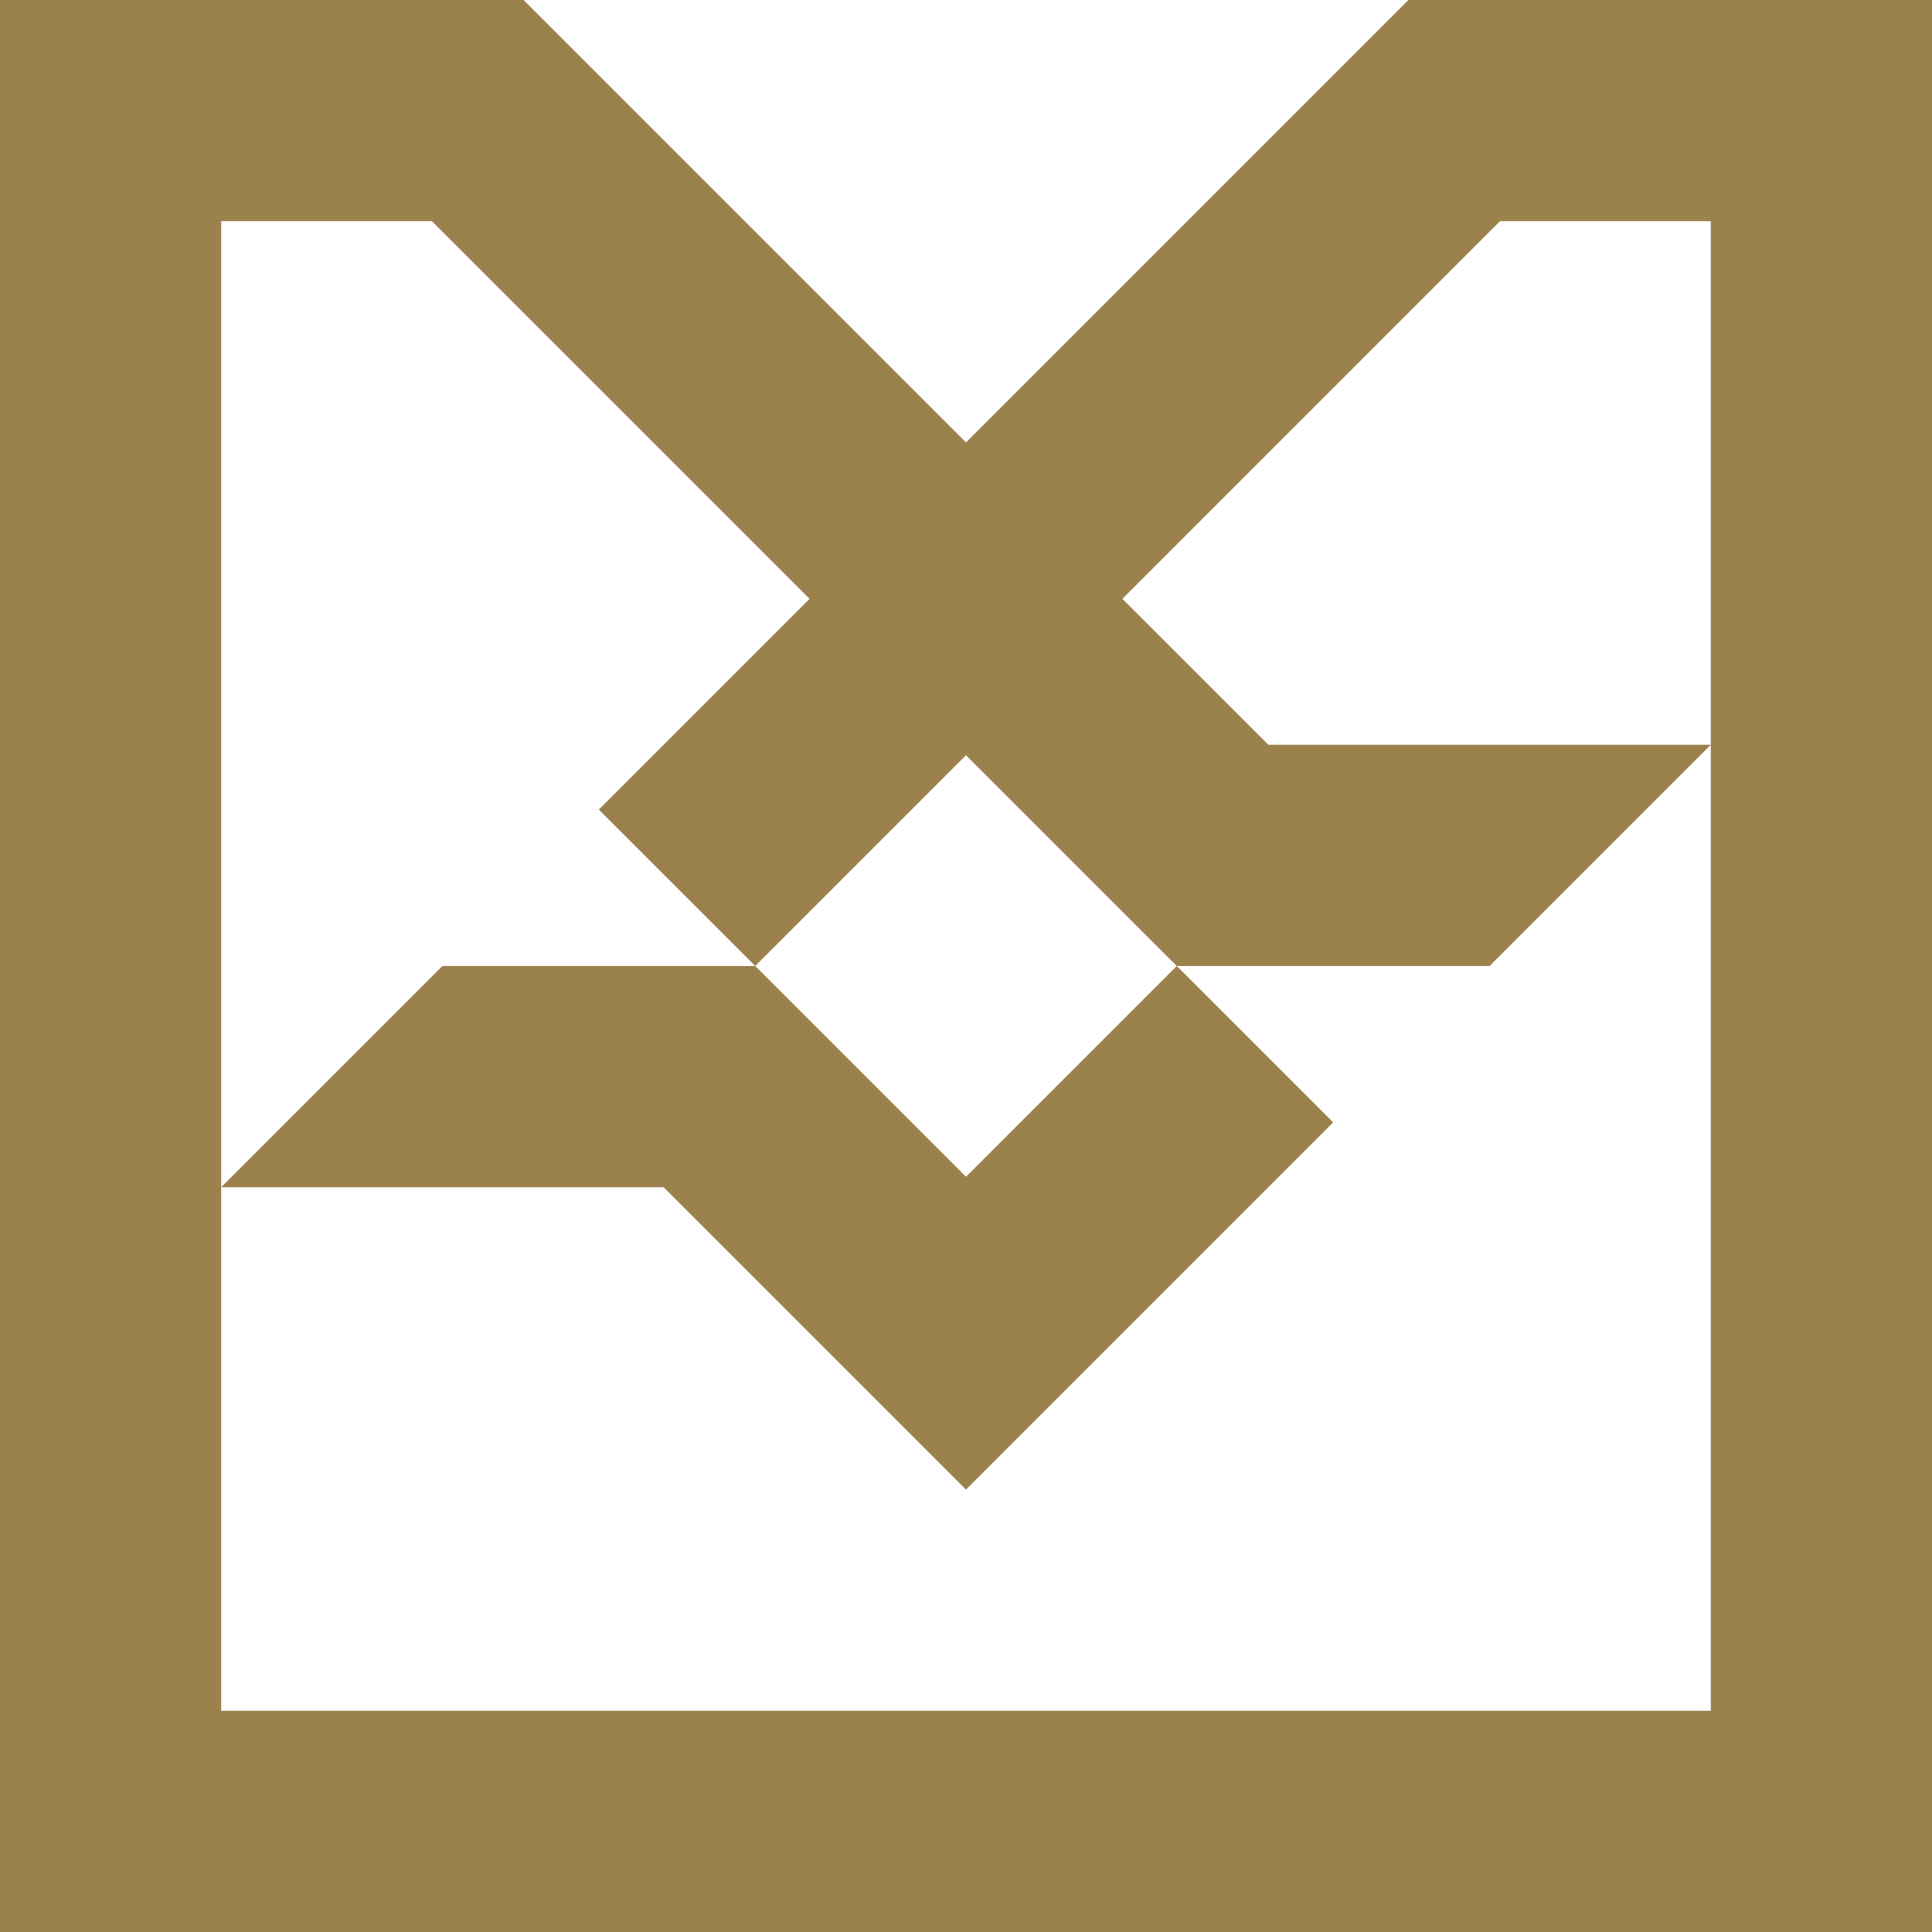 <svg width="64" height="64" viewBox="0 0 64 64" fill="none" xmlns="http://www.w3.org/2000/svg">
	<path fill-rule="evenodd" clip-rule="evenodd" d="M32 49.345L44.163 37.181L38.982 32L32 38.982L25.018 32H14.655L7.327 39.328H21.982L32 49.345ZM14.309 7.327H7.327V56.672H56.672V7.327H49.69L37.181 19.837L42.017 24.672H56.672L49.345 32H38.982L32 25.018L25.018 32L19.836 26.819L26.819 19.837L14.309 7.327ZM64 0V64H0V0H17.344L32 14.656L46.655 0H64Z" fill="#9B814C" />
</svg>
